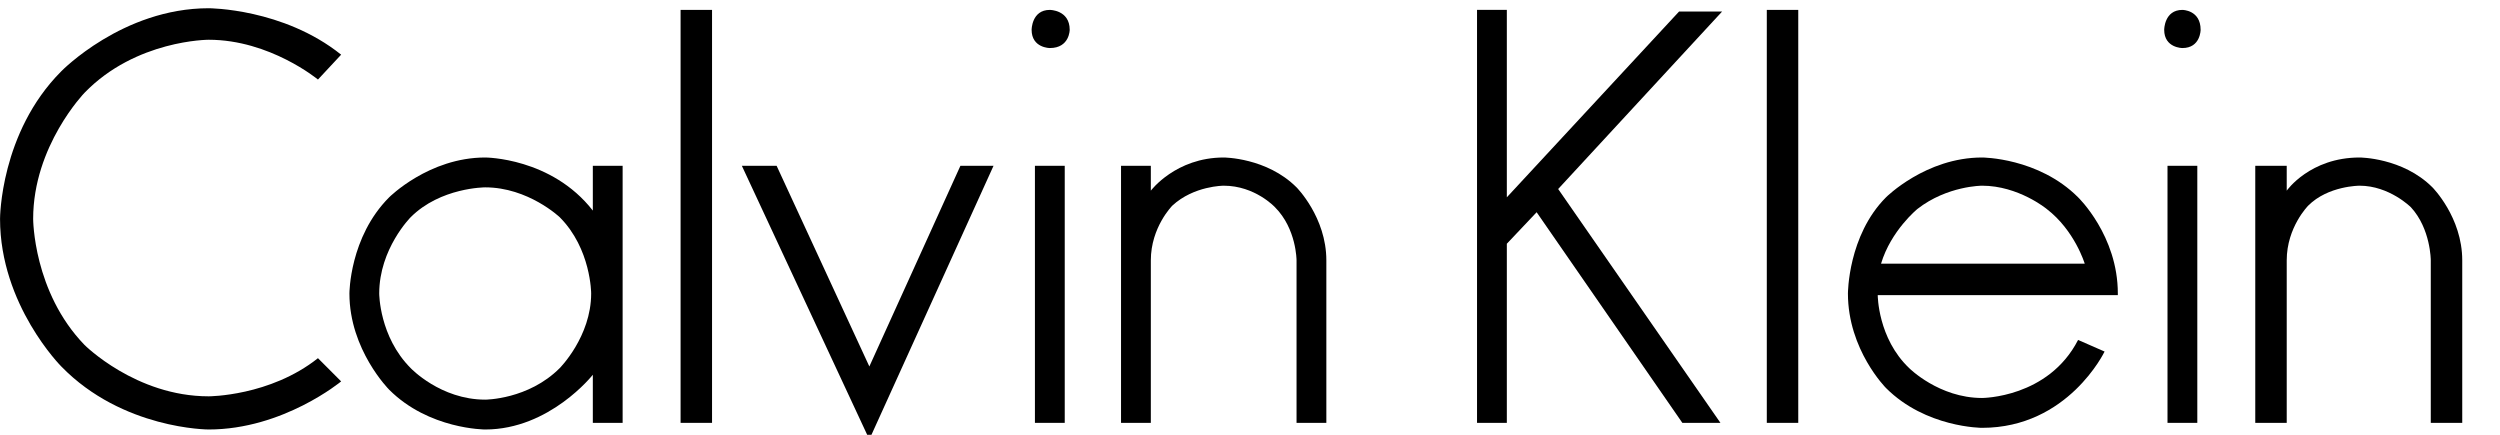 <?xml version="1.0" encoding="UTF-8" standalone="no"?>
<!DOCTYPE svg PUBLIC "-//W3C//DTD SVG 1.1//EN" "http://www.w3.org/Graphics/SVG/1.1/DTD/svg11.dtd">
<svg width="100%" height="100%" viewBox="0 0 69 12" version="1.1" xmlns="http://www.w3.org/2000/svg" xmlns:xlink="http://www.w3.org/1999/xlink" xml:space="preserve" xmlns:serif="http://www.serif.com/" style="fill-rule:evenodd;clip-rule:evenodd;stroke-linejoin:round;stroke-miterlimit:2;">
    <g id="Artboard1" transform="matrix(0.624,0,0,1,0,0)">
        <rect x="0" y="0" width="109" height="12" style="fill:none;"/>
        <g id="path2569" transform="matrix(0.192,0,0,0.12,-6,-77.94)">
            <path d="M104.497,667.797C104.497,667.797 93.435,658.643 79.322,658.643C79.322,658.643 62.538,658.643 50.713,670.849C50.713,670.849 38.888,683.055 38.888,699.839C38.888,699.839 38.888,716.623 50.713,728.829C50.713,728.829 62.538,740.654 79.322,740.654C79.322,740.654 93.435,740.654 104.497,731.881L109.838,737.221C109.838,737.221 96.487,748.283 79.322,748.283C79.322,748.283 59.487,748.283 45.373,733.788C45.373,733.788 31.259,719.674 31.259,699.839C31.259,699.839 31.259,680.004 45.373,665.89C45.373,665.89 59.487,651.395 79.322,651.395C79.322,651.395 96.487,651.395 109.838,662.076L104.497,667.797" style="fill-rule:nonzero;"/>
        </g>
        <g id="path2573" transform="matrix(0.192,0,0,0.12,-6,-77.94)">
            <path d="M143.024,685.725C130.054,685.725 120.9,694.88 120.9,694.88C111.745,704.035 111.745,717.004 111.745,717.004C111.745,729.973 120.9,739.128 120.9,739.128C130.054,748.283 143.024,748.283 143.024,748.283C157.9,748.283 167.818,735.695 167.818,735.695L167.818,746.757L174.684,746.757L174.684,687.633L167.818,687.633L167.818,697.932C158.282,685.725 143.024,685.725 143.024,685.725ZM143.024,692.592C152.941,692.592 160.189,699.458 160.189,699.458C167.436,706.705 167.436,717.004 167.436,717.004C167.436,726.922 160.189,734.169 160.189,734.169C152.941,741.417 143.024,741.417 143.024,741.417C132.725,741.417 125.859,734.169 125.859,734.169C118.611,726.922 118.611,717.004 118.611,717.004C118.611,706.705 125.859,699.458 125.859,699.458C132.725,692.592 143.024,692.592 143.024,692.592Z" style="fill-rule:nonzero;"/>
        </g>
        <g id="path2575" transform="matrix(0.192,0,0,0.12,-6,-77.94)">
            <path d="M273.097,660.55C273.097,660.55 268.902,660.55 268.902,656.354C268.902,656.354 268.902,651.777 273.097,651.777C273.097,651.777 277.675,651.777 277.675,656.354C277.675,656.354 277.675,660.55 273.097,660.55" style="fill-rule:nonzero;"/>
        </g>
        <g id="path2577" transform="matrix(0.192,0,0,0.12,-6,-77.94)">
            <path d="M195.282,651.777L195.282,746.757L188.035,746.757L188.035,651.777L195.282,651.777" style="fill-rule:nonzero;"/>
        </g>
        <g id="path2579" transform="matrix(0.192,0,0,0.12,-6,-77.94)">
            <path d="M231.52,733.788L252.499,687.633L260.128,687.633L231.52,750.572L202.148,687.633L210.159,687.633L231.52,733.788" style="fill-rule:nonzero;"/>
        </g>
        <g id="path2581" transform="matrix(0.192,0,0,0.12,-6,-77.94)">
            <path d="M296.366,693.354C296.366,693.354 302.088,685.725 313.15,685.725C313.15,685.725 323.067,685.725 329.933,692.592C329.933,692.592 336.799,699.458 336.799,709.375L336.799,746.757L329.933,746.757L329.933,709.375C329.933,709.375 329.933,702.128 324.974,697.169C324.974,697.169 320.397,692.21 313.15,692.21C313.15,692.21 306.283,692.21 301.325,696.787C301.325,696.787 296.366,701.746 296.366,709.375L296.366,746.757L289.5,746.757L289.5,687.633L296.366,687.633L296.366,693.354" style="fill-rule:nonzero;"/>
        </g>
        <g id="path2583" transform="matrix(0.192,0,0,0.12,-6,-77.94)">
            <path d="M276.531,687.633L276.531,746.757L269.664,746.757L269.664,687.633L276.531,687.633" style="fill-rule:nonzero;"/>
        </g>
        <g id="path2585" transform="matrix(0.192,0,0,0.12,-6,-77.94)">
            <path d="M427.965,652.158L390.202,692.973L427.584,746.757L418.811,746.757L385.243,698.313L378.377,705.561L378.377,746.757L371.511,746.757L371.511,651.777L378.377,651.777L378.377,694.88L418.048,652.158L427.965,652.158" style="fill-rule:nonzero;"/>
        </g>
        <g id="path2587" transform="matrix(0.192,0,0,0.12,-6,-77.94)">
            <path d="M445.512,651.777L445.512,746.757L438.265,746.757L438.265,651.777L445.512,651.777" style="fill-rule:nonzero;"/>
        </g>
        <g id="path2589" transform="matrix(0.192,0,0,0.12,-6,-77.94)">
            <path d="M487.853,685.725C474.884,685.725 465.729,694.88 465.729,694.88C456.955,703.654 456.955,717.004 456.955,717.004C456.955,729.973 465.729,738.747 465.729,738.747C474.884,747.901 487.853,747.901 487.853,747.901C507.688,747.901 516.08,730.355 516.08,730.355L509.977,727.685C503.111,741.035 487.853,741.035 487.853,741.035C477.935,741.035 471.069,734.169 471.069,734.169C463.822,727.303 463.822,717.386 463.822,717.386L519.132,717.386L519.132,717.004C519.132,703.654 509.977,694.88 509.977,694.88C500.822,685.725 487.853,685.725 487.853,685.725ZM487.853,692.21C496.245,692.21 502.729,697.55 502.729,697.55C509.214,702.509 511.503,710.138 511.503,710.138L464.584,710.138C466.873,702.509 472.976,697.55 472.976,697.55C479.842,692.21 487.853,692.21 487.853,692.21Z" style="fill-rule:nonzero;"/>
        </g>
        <g id="path2593" transform="matrix(0.192,0,0,0.12,-6,-77.94)">
            <path d="M529.812,656.354C529.812,656.354 529.812,651.777 534.008,651.777C534.008,651.777 538.204,651.777 538.204,656.354C538.204,656.354 538.204,660.55 534.008,660.55C534.008,660.55 529.812,660.55 529.812,656.354" style="fill-rule:nonzero;"/>
        </g>
        <g id="path2595" transform="matrix(0.192,0,0,0.12,-6,-77.94)">
            <path d="M558.039,687.633L558.039,693.354C558.039,693.354 563.38,685.725 574.823,685.725C574.823,685.725 584.741,685.725 591.607,692.592C591.607,692.592 598.473,699.458 598.473,709.375L598.473,746.757L591.225,746.757L591.225,709.375C591.225,709.375 591.225,702.128 586.648,697.169C586.648,697.169 581.689,692.21 574.823,692.21C574.823,692.21 567.575,692.21 562.998,696.787C562.998,696.787 558.039,701.746 558.039,709.375L558.039,746.757L550.792,746.757L550.792,687.633L558.039,687.633" style="fill-rule:nonzero;"/>
        </g>
        <g id="path2597" transform="matrix(0.192,0,0,0.12,-6,-77.94)">
            <path d="M537.441,687.633L537.441,746.757L530.575,746.757L530.575,687.633L537.441,687.633" style="fill-rule:nonzero;"/>
        </g>
    </g>
</svg>
